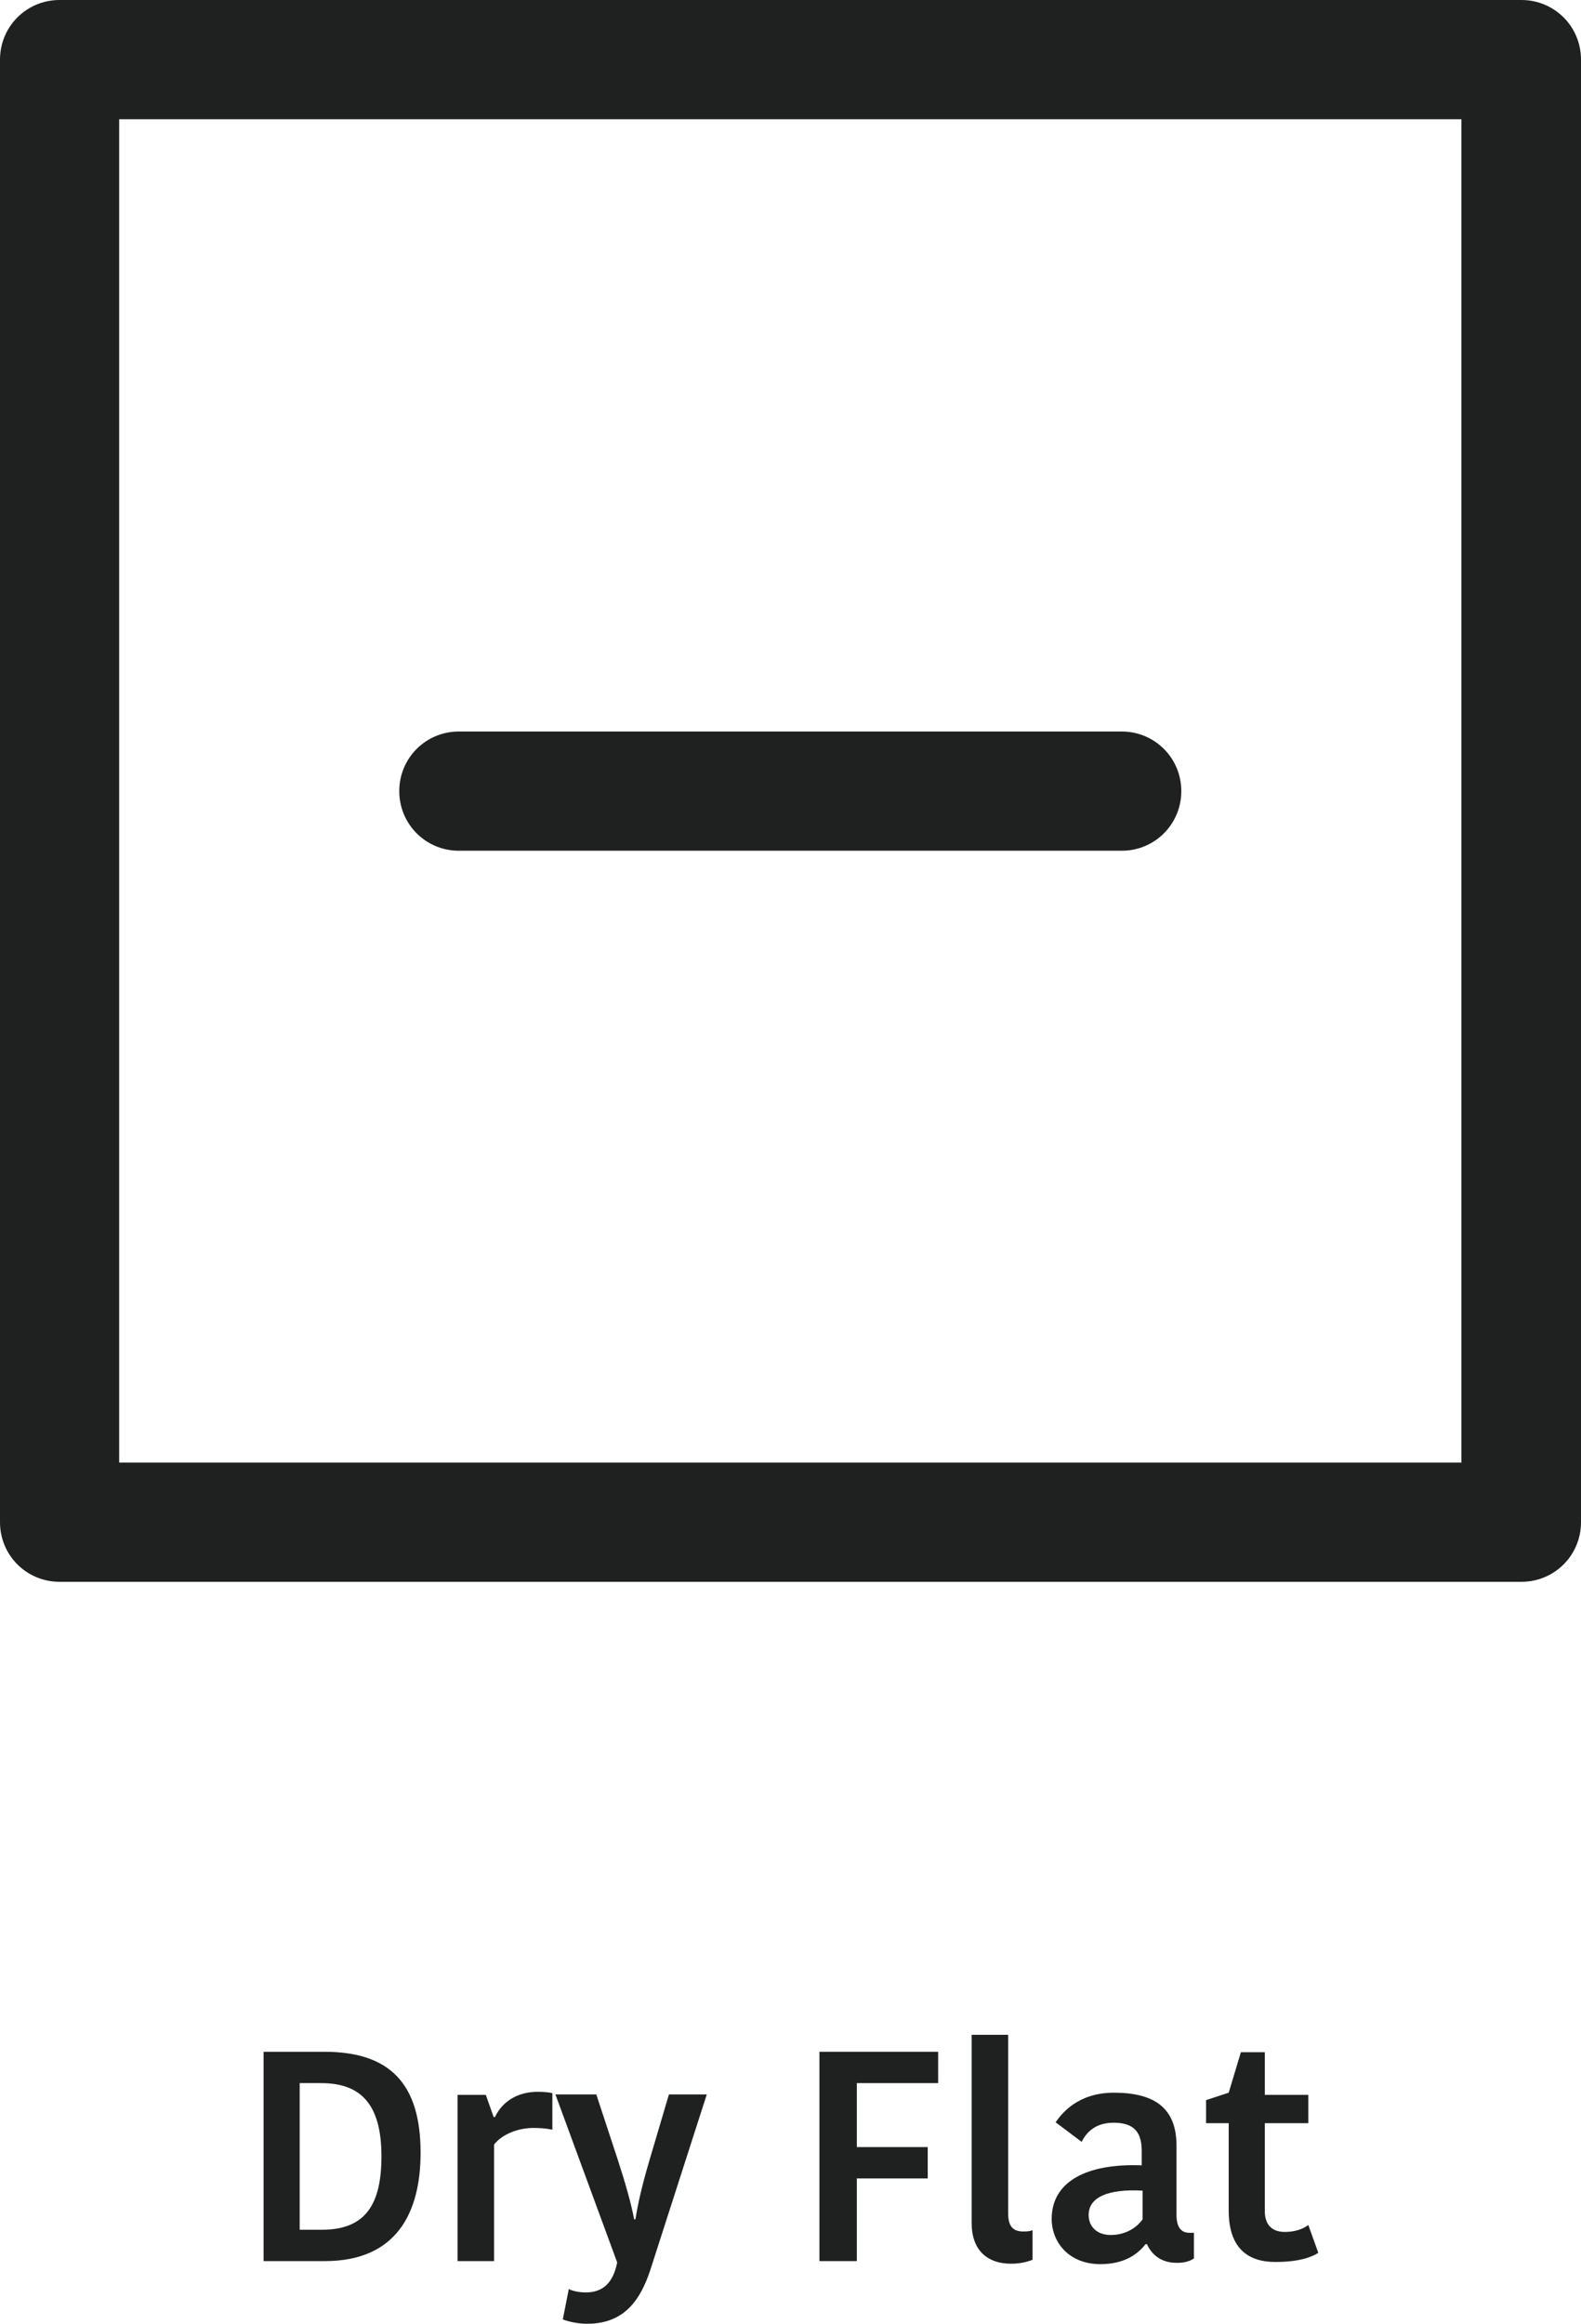 <svg viewBox="0 0 36.35 53.41" xmlns="http://www.w3.org/2000/svg" data-name="Layer 2" id="Layer_2">
  <defs>
    <style>
      .cls-1 {
        fill: #1f2020;
      }
    </style>
  </defs>
  <g data-name="Layer 1" id="Layer_1-2">
    <g>
      <g>
        <path d="M6.05,47.15h1.41c1.52,0,2.21.75,2.21,2.32,0,1.36-.54,2.49-2.2,2.49h-1.41v-4.81ZM6.9,51.24h.5c1.01,0,1.37-.59,1.37-1.69,0-1.26-.53-1.68-1.39-1.68h-.49v3.37Z" class="cls-1"></path>
        <path d="M12.7,48.94c-.14-.03-.3-.04-.43-.04-.34,0-.71.13-.91.38v2.68h-.84v-3.82h.65l.18.51h.03c.16-.34.5-.58.98-.58.13,0,.26.01.34.03v.84Z" class="cls-1"></path>
        <path d="M13.07,52.6c.1.05.25.08.4.08.4,0,.63-.23.72-.69l-1.42-3.86h.94l.5,1.52c.17.52.31,1.02.37,1.35h.03c.05-.32.14-.74.32-1.35l.45-1.52h.87l-1.3,4.04c-.23.69-.6,1.23-1.45,1.23-.24,0-.46-.06-.56-.1l.14-.71Z" class="cls-1"></path>
        <path d="M18.84,51.96v-4.81h2.73v.72h-1.87v1.47h1.63v.72h-1.63v1.9h-.86Z" class="cls-1"></path>
        <path d="M23.18,46.76v4.11c0,.3.12.41.35.41.1,0,.16-.01.21-.03v.68c-.13.05-.29.09-.49.09-.58,0-.91-.34-.91-.93v-4.33h.84Z" class="cls-1"></path>
        <path d="M27.05,49.29v1.61c0,.26.09.41.3.41h.1v.59c-.12.08-.26.1-.39.1-.37,0-.58-.19-.69-.43h-.03c-.16.2-.45.46-1.04.46-.73,0-1.12-.51-1.12-1.04,0-.86.81-1.28,2.07-1.23v-.34c0-.5-.26-.64-.65-.64-.42,0-.63.23-.73.44l-.6-.45c.14-.2.51-.68,1.34-.68.92,0,1.44.34,1.44,1.22ZM26.26,50.34c-.76-.04-1.23.14-1.23.56,0,.26.18.46.51.46s.59-.16.73-.36v-.66Z" class="cls-1"></path>
        <path d="M28.25,50.81v-2.02h-.52v-.53l.52-.17.28-.93h.55v.98h1v.65h-1v2.02c0,.33.18.48.46.48.22,0,.41-.06.54-.16l.23.64c-.14.09-.42.21-.99.21-.64,0-1.07-.33-1.07-1.18Z" class="cls-1"></path>
      </g>
      <g>
        <path d="M34.98,0H1.37C.61,0,0,.61,0,1.37v33.61c0,.76.61,1.37,1.37,1.37h33.61c.76,0,1.37-.61,1.37-1.37V1.37c0-.76-.61-1.37-1.37-1.37ZM33.61,33.61H2.74V2.74h30.86v30.86Z" class="cls-1"></path>
        <path d="M10.55,19.55h15.24c.76,0,1.37-.61,1.37-1.37s-.61-1.37-1.37-1.37h-15.24c-.76,0-1.37.61-1.37,1.37s.61,1.37,1.37,1.37Z" class="cls-1"></path>
      </g>
    </g>
  </g>
</svg>